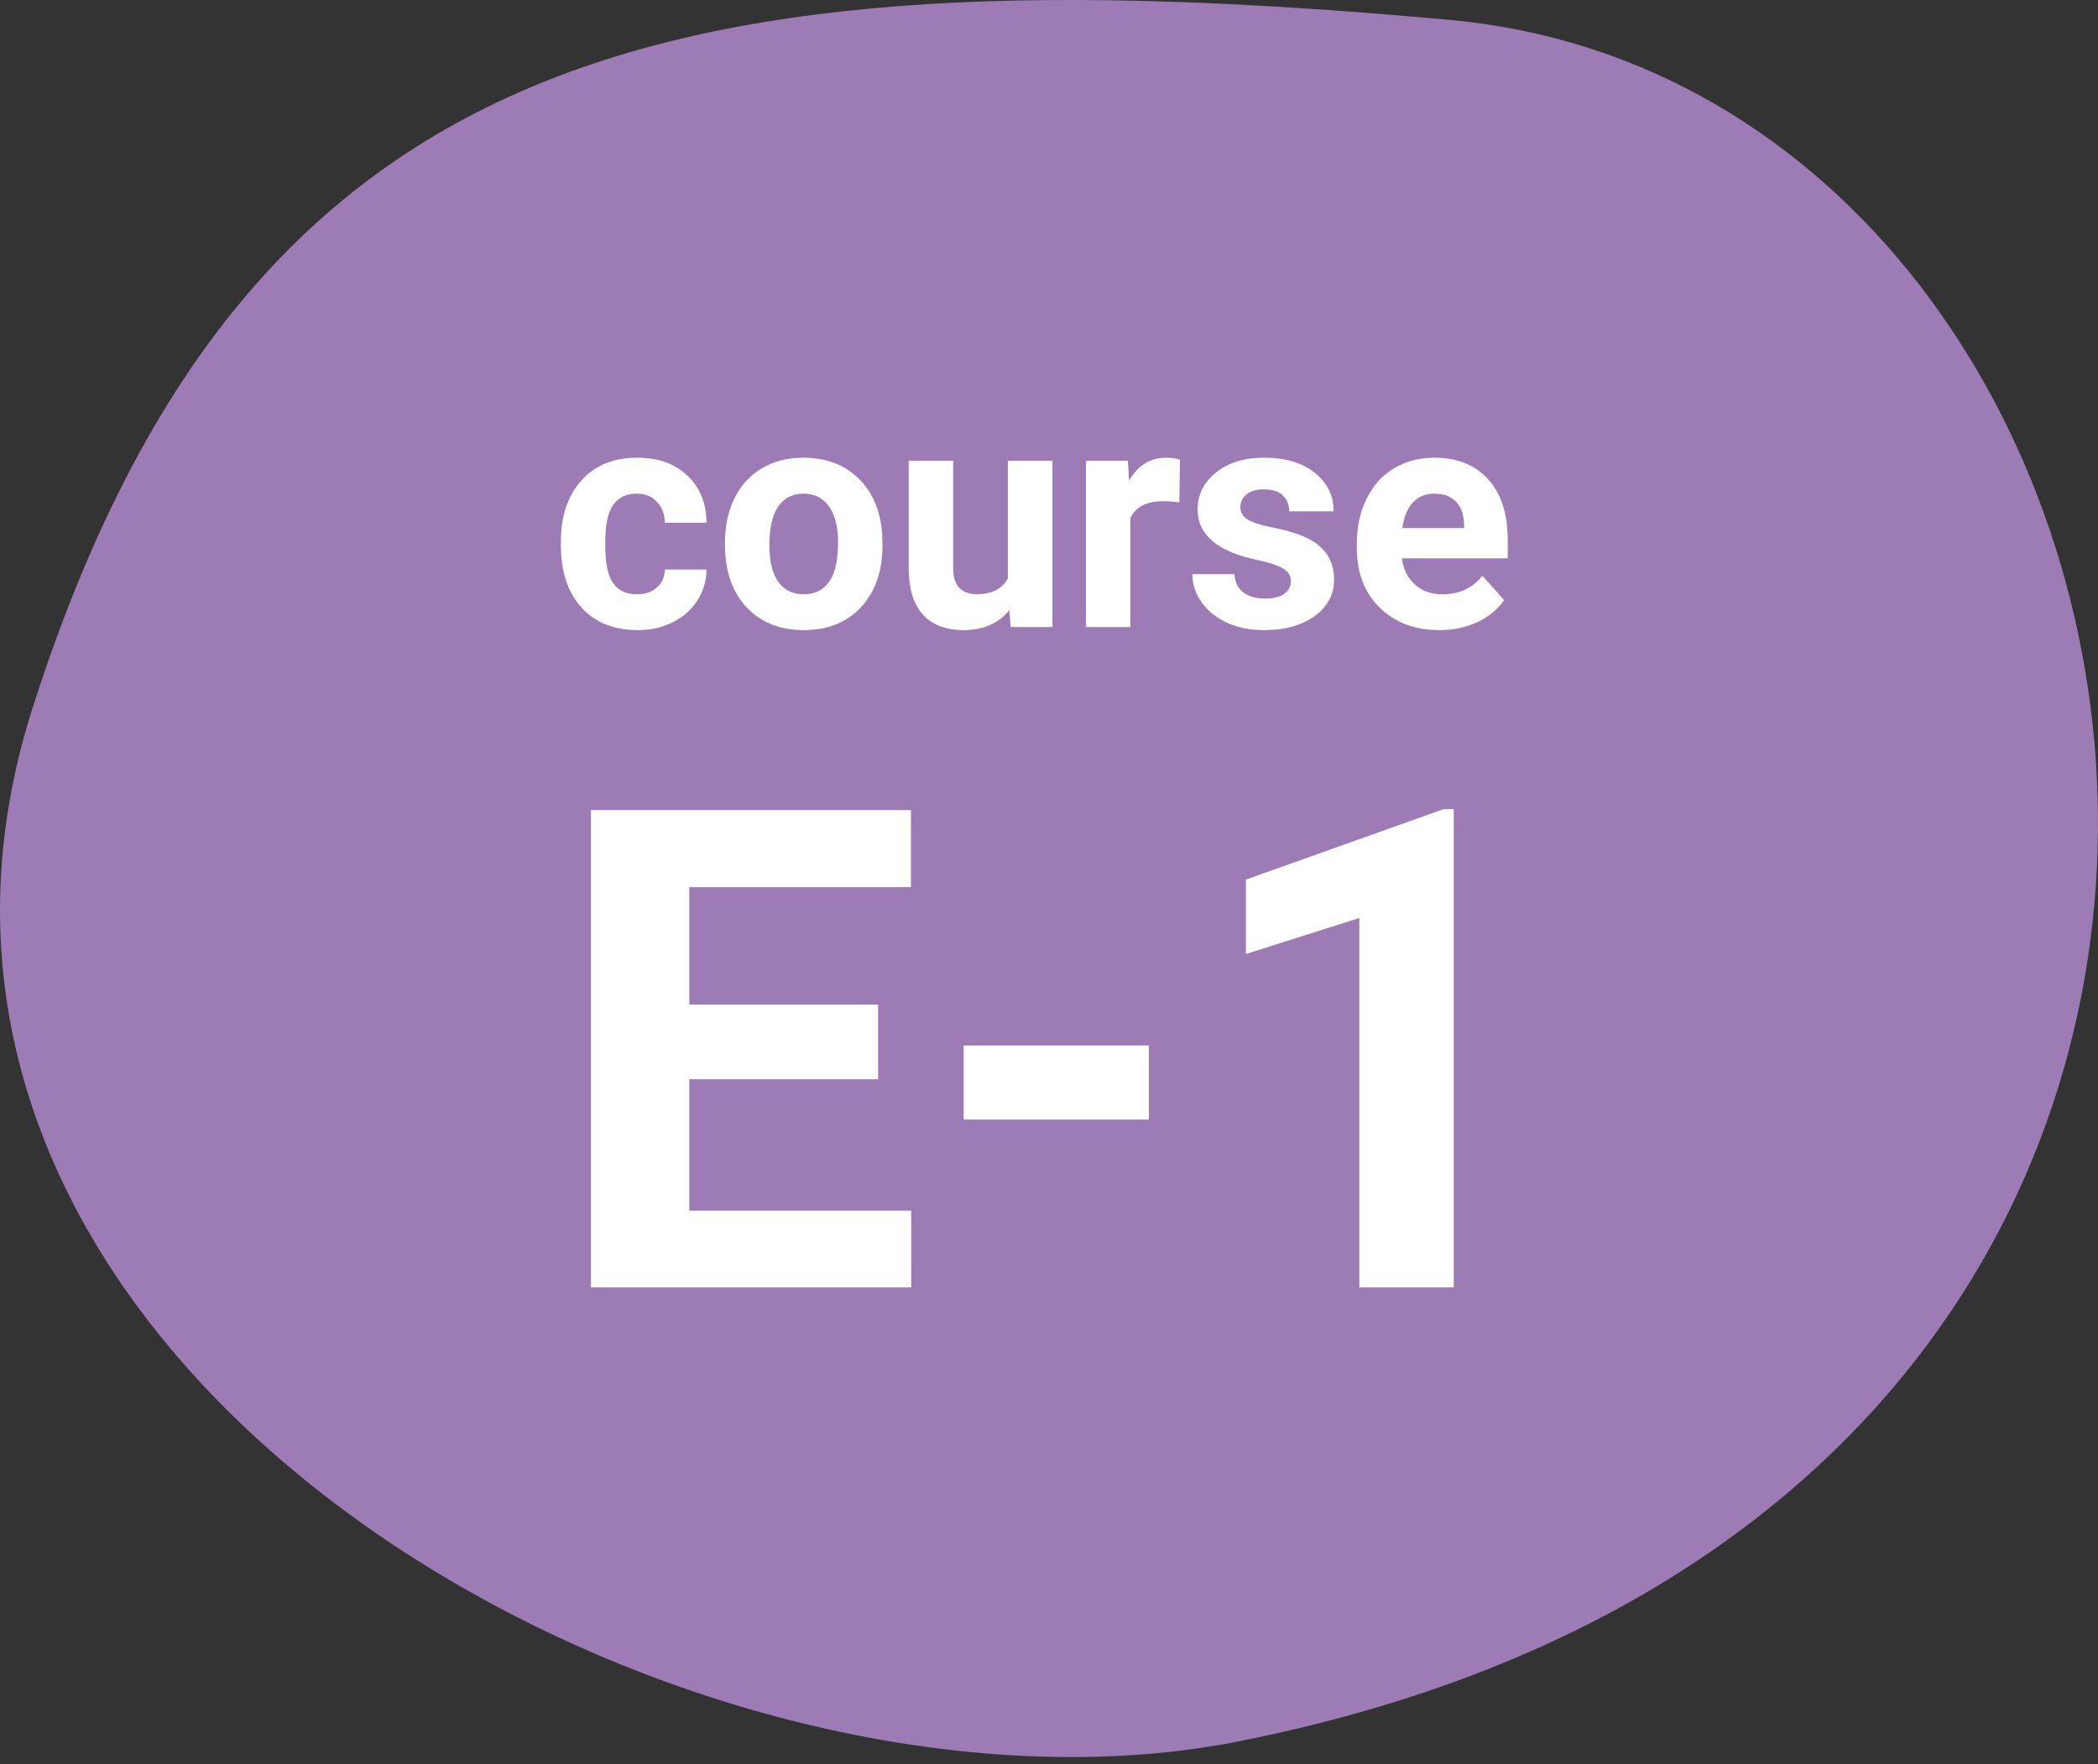 <svg width="88" height="74" viewBox="0 0 88 74" fill="none" xmlns="http://www.w3.org/2000/svg">
<rect x="0" y="0" width="88" height="74" fill="#333333" stroke="none"/>
<path d="M1.37 29.682C-7.547 57.533 29.11 77.924 52.393 72.951C103.416 62.507 93.508 3.82 60.814 0.836C28.12 -2.148 10.286 1.831 1.37 29.682Z" fill="#9D7CB6"/>
<path d="M26.715 24.928C27.059 24.928 27.338 24.833 27.553 24.644C27.768 24.455 27.88 24.204 27.889 23.89H29.635C29.631 24.363 29.502 24.797 29.248 25.192C28.995 25.583 28.647 25.888 28.204 26.107C27.766 26.322 27.28 26.43 26.748 26.43C25.751 26.43 24.965 26.114 24.389 25.482C23.813 24.846 23.525 23.97 23.525 22.852V22.73C23.525 21.656 23.811 20.799 24.382 20.158C24.954 19.518 25.738 19.198 26.735 19.198C27.607 19.198 28.305 19.447 28.829 19.946C29.358 20.44 29.627 21.099 29.635 21.924H27.889C27.88 21.564 27.768 21.271 27.553 21.048C27.338 20.82 27.055 20.706 26.703 20.706C26.269 20.706 25.94 20.865 25.716 21.183C25.497 21.497 25.388 22.008 25.388 22.717V22.91C25.388 23.628 25.497 24.144 25.716 24.457C25.936 24.771 26.269 24.928 26.715 24.928ZM30.409 22.749C30.409 22.058 30.542 21.441 30.808 20.9C31.075 20.358 31.457 19.939 31.956 19.643C32.458 19.346 33.04 19.198 33.702 19.198C34.643 19.198 35.41 19.486 36.003 20.062C36.6 20.637 36.933 21.419 37.002 22.408L37.015 22.885C37.015 23.955 36.716 24.814 36.119 25.463C35.522 26.107 34.721 26.43 33.715 26.43C32.71 26.43 31.906 26.107 31.305 25.463C30.707 24.818 30.409 23.942 30.409 22.833V22.749ZM32.271 22.885C32.271 23.547 32.396 24.053 32.645 24.406C32.894 24.754 33.251 24.928 33.715 24.928C34.166 24.928 34.519 24.756 34.772 24.412C35.026 24.064 35.152 23.51 35.152 22.749C35.152 22.101 35.026 21.598 34.772 21.241C34.519 20.885 34.162 20.706 33.702 20.706C33.247 20.706 32.894 20.885 32.645 21.241C32.396 21.594 32.271 22.141 32.271 22.885ZM42.339 25.592C41.879 26.15 41.243 26.43 40.431 26.43C39.683 26.43 39.112 26.215 38.717 25.785C38.326 25.355 38.126 24.726 38.117 23.897V19.327H39.98V23.832C39.98 24.558 40.311 24.922 40.972 24.922C41.604 24.922 42.038 24.702 42.274 24.264V19.327H44.144V26.301H42.39L42.339 25.592ZM49.467 21.074C49.214 21.039 48.99 21.022 48.797 21.022C48.092 21.022 47.63 21.261 47.411 21.738V26.301H45.549V19.327H47.308L47.36 20.158C47.734 19.518 48.251 19.198 48.913 19.198C49.119 19.198 49.313 19.226 49.493 19.282L49.467 21.074ZM54.147 24.374C54.147 24.146 54.033 23.968 53.805 23.839C53.582 23.706 53.221 23.587 52.722 23.484C51.064 23.136 50.234 22.431 50.234 21.37C50.234 20.751 50.49 20.236 51.001 19.823C51.517 19.406 52.19 19.198 53.019 19.198C53.904 19.198 54.611 19.406 55.139 19.823C55.672 20.24 55.938 20.781 55.938 21.448H54.076C54.076 21.181 53.99 20.962 53.818 20.79C53.646 20.614 53.377 20.526 53.012 20.526C52.699 20.526 52.456 20.597 52.284 20.738C52.112 20.88 52.026 21.061 52.026 21.28C52.026 21.486 52.123 21.654 52.316 21.783C52.514 21.907 52.845 22.017 53.309 22.111C53.773 22.202 54.164 22.305 54.482 22.421C55.466 22.782 55.958 23.407 55.958 24.296C55.958 24.932 55.685 25.448 55.139 25.843C54.594 26.234 53.889 26.43 53.025 26.43C52.441 26.43 51.921 26.327 51.465 26.12C51.014 25.91 50.66 25.624 50.402 25.263C50.144 24.898 50.015 24.505 50.015 24.084H51.781C51.798 24.415 51.921 24.668 52.149 24.844C52.376 25.02 52.681 25.108 53.064 25.108C53.42 25.108 53.689 25.042 53.87 24.909C54.054 24.771 54.147 24.593 54.147 24.374ZM60.373 26.43C59.35 26.43 58.517 26.116 57.872 25.489C57.232 24.861 56.912 24.026 56.912 22.981V22.801C56.912 22.101 57.047 21.475 57.318 20.925C57.589 20.371 57.971 19.946 58.465 19.649C58.964 19.348 59.531 19.198 60.167 19.198C61.12 19.198 61.87 19.499 62.416 20.1C62.966 20.702 63.241 21.555 63.241 22.659V23.42H58.8C58.86 23.875 59.041 24.24 59.342 24.515C59.647 24.79 60.031 24.928 60.495 24.928C61.213 24.928 61.774 24.668 62.178 24.148L63.093 25.173C62.813 25.568 62.435 25.878 61.958 26.101C61.481 26.32 60.953 26.43 60.373 26.43ZM60.16 20.706C59.791 20.706 59.49 20.831 59.258 21.08C59.03 21.329 58.884 21.686 58.819 22.15H61.411V22.002C61.402 21.589 61.29 21.271 61.075 21.048C60.861 20.82 60.556 20.706 60.16 20.706Z" fill="white"/>
<path d="M38.221 50.782V54H27.565V50.782H38.221ZM28.913 33.98V54H24.788V33.98H28.913ZM36.833 42.134V45.269H27.565V42.134H36.833ZM38.208 33.98V37.211H27.565V33.98H38.208ZM48.19 43.852V46.96H40.421V43.852H48.19ZM60.977 33.939V54H57.017V38.504L52.26 40.016V36.895L60.551 33.939H60.977Z" fill="white"/>
</svg>
